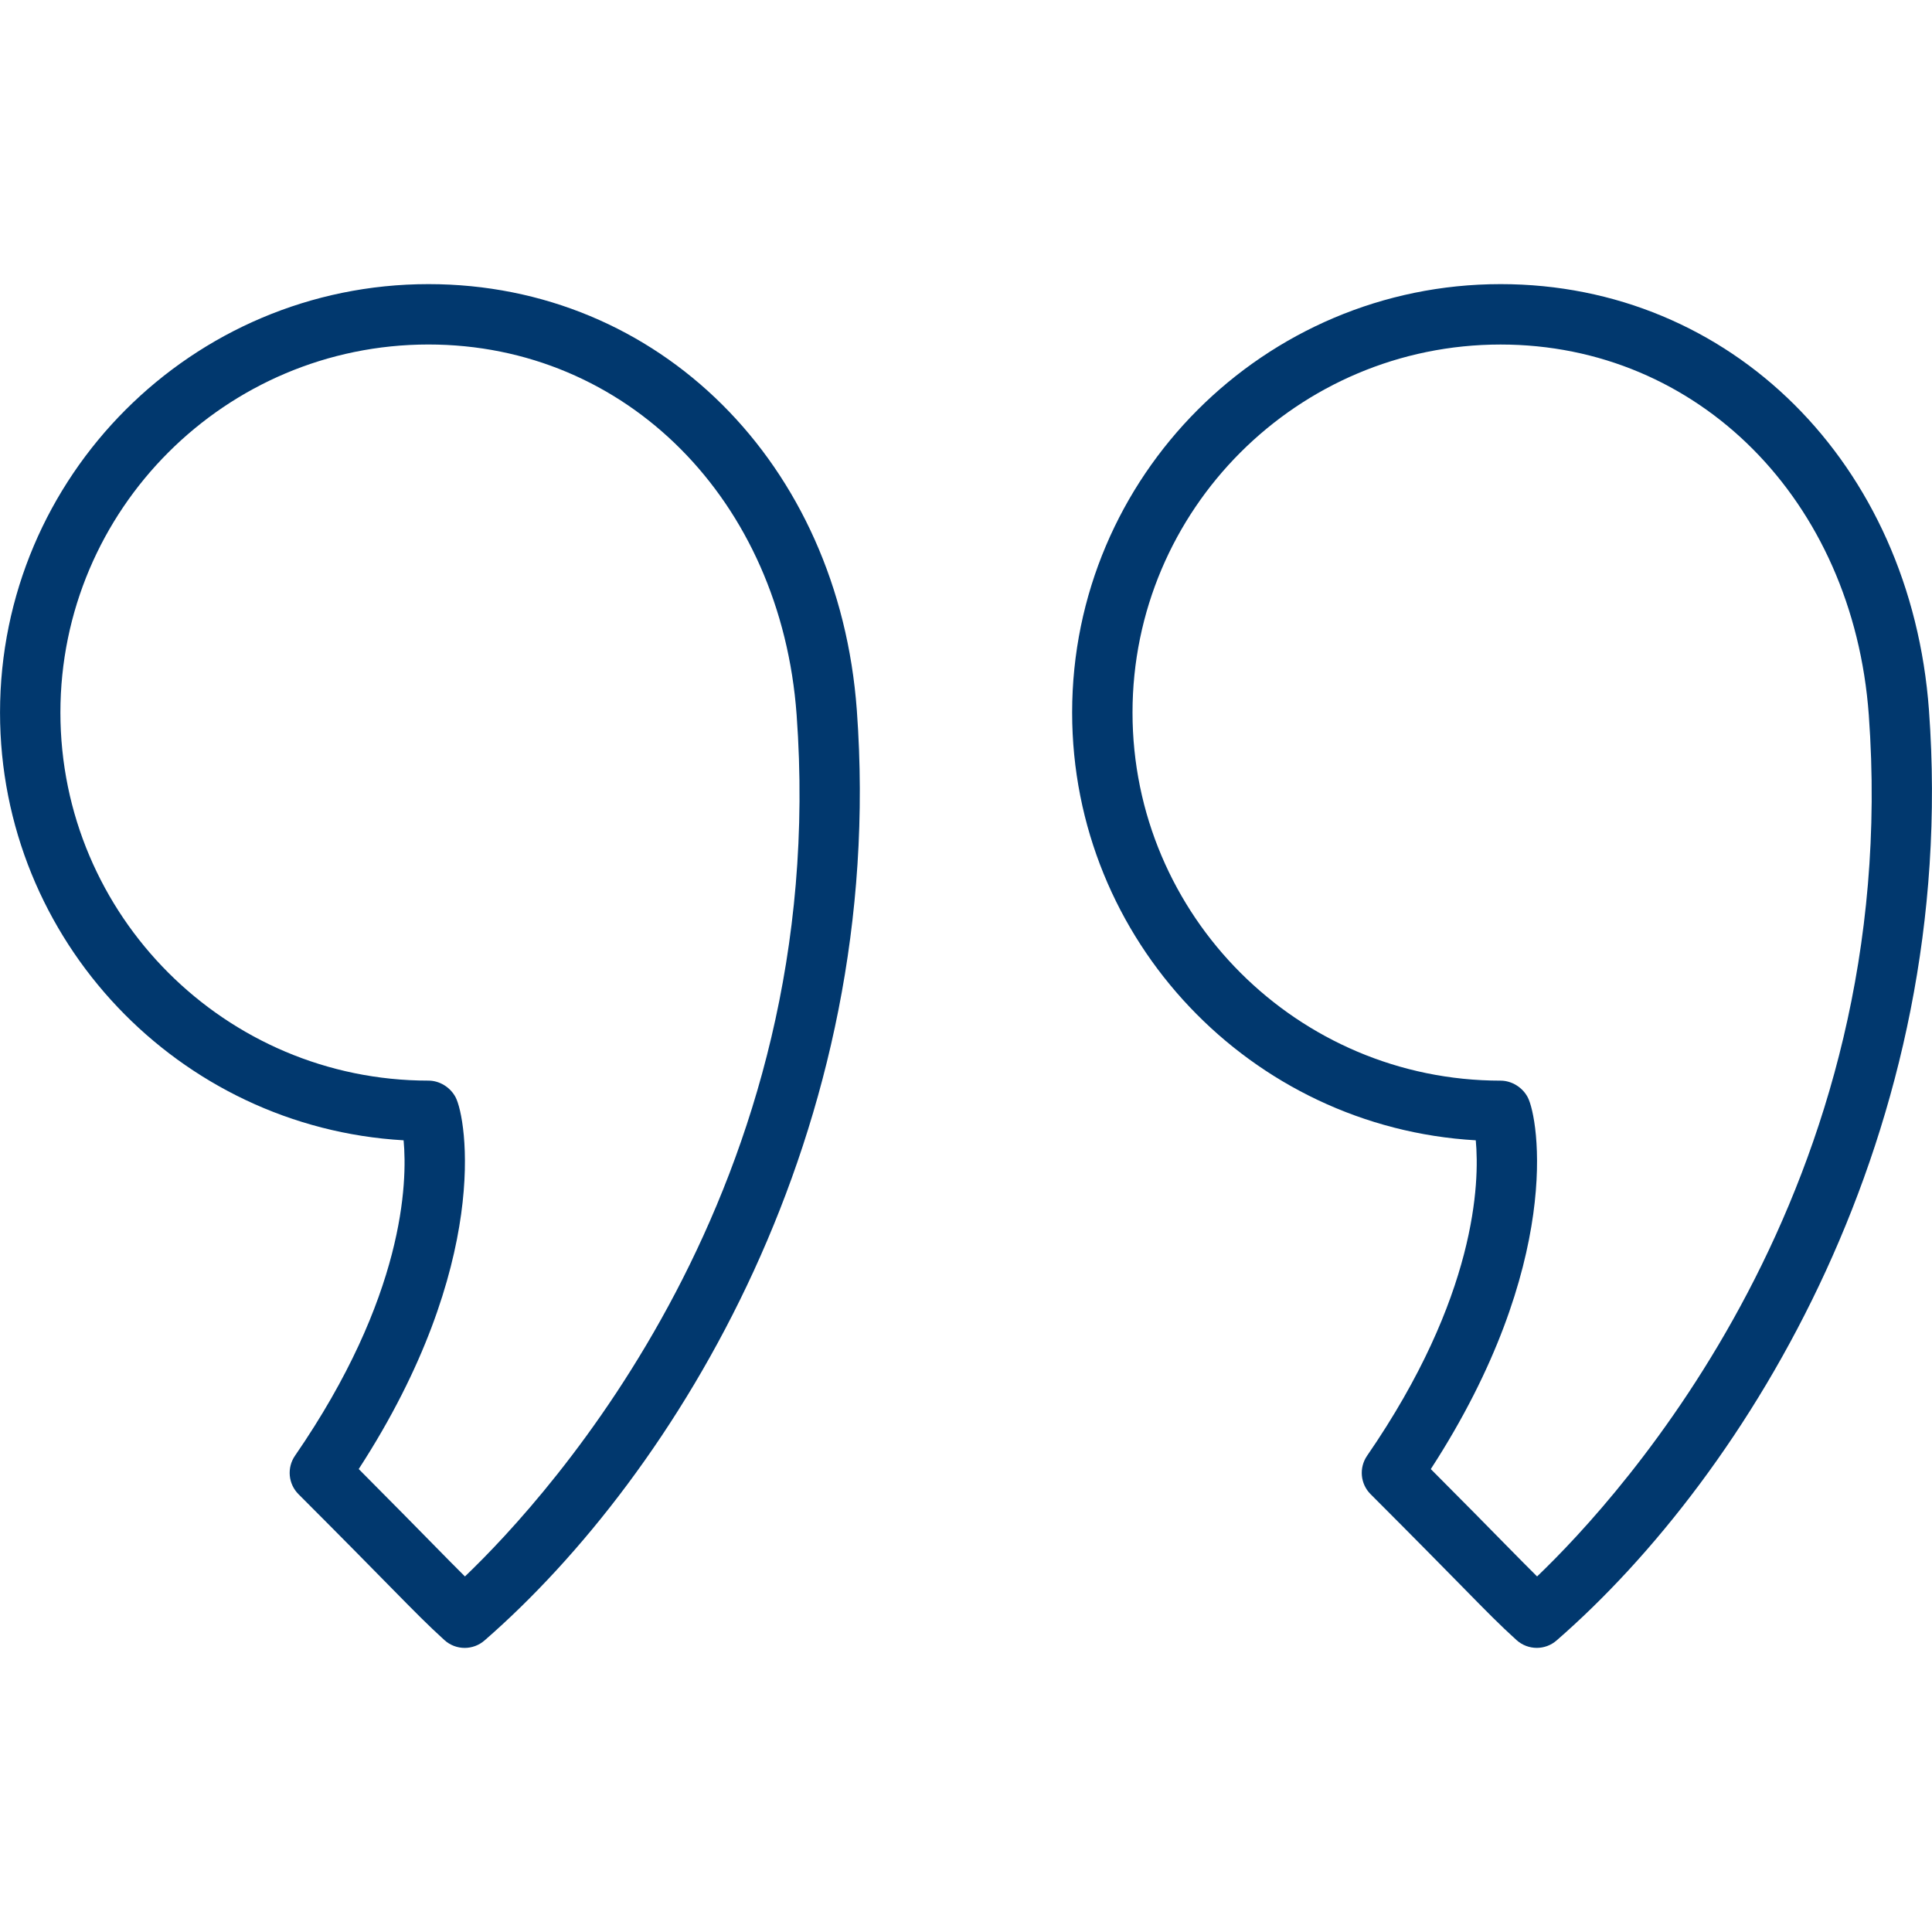 <?xml version="1.0" encoding="UTF-8"?> <svg xmlns="http://www.w3.org/2000/svg" xmlns:xlink="http://www.w3.org/1999/xlink" id="Layer_1" x="0px" y="0px" viewBox="0 0 64 64" xml:space="preserve" width="512px" height="512px"><g><g id="Quotemarks-right"> <path d="M14.193,9.412c-7.826,0-14.192,6.366-14.192,14.192 c0,7.55,5.925,13.742,13.369,14.17c0.129,1.392,0.032,5.18-3.598,10.449 C9.498,48.621,9.548,49.157,9.889,49.498c1.485,1.485,2.403,2.421,3.046,3.075 c0.841,0.855,1.225,1.246,1.786,1.756c0.19,0.173,0.431,0.26,0.672,0.26 c0.234,0,0.468-0.082,0.656-0.245c6.325-5.504,13.352-16.876,12.335-30.812 C27.788,15.35,21.82,9.412,14.193,9.412z M15.402,52.222 c-0.272-0.268-0.583-0.585-1.041-1.051c-0.557-0.567-1.32-1.345-2.478-2.507 c4.405-6.788,3.573-11.623,3.209-12.316c-0.173-0.329-0.527-0.551-0.899-0.551 c-6.723,0-12.192-5.47-12.192-12.193c0-6.723,5.47-12.192,12.192-12.192 c6.549,0,11.678,5.158,12.196,12.265C27.532,39.35,18.217,49.527,15.402,52.222z" data-original="#000000" class="active-path" data-old_color="#000000" fill="#01386E"></path> <path d="M63.9,23.532v-0.001C63.303,15.35,57.334,9.412,49.709,9.412 c-7.826,0-14.193,6.366-14.193,14.192c0,7.55,5.926,13.742,13.371,14.17 c0.129,1.391,0.031,5.177-3.6,10.449c-0.274,0.398-0.225,0.934,0.116,1.274 c1.479,1.479,2.396,2.413,3.038,3.066c0.845,0.861,1.23,1.254,1.795,1.766 c0.19,0.172,0.432,0.259,0.672,0.259c0.234,0,0.468-0.082,0.656-0.246 C57.89,48.838,64.916,37.466,63.9,23.532z M50.918,52.222 c-0.274-0.271-0.588-0.589-1.05-1.059c-0.557-0.567-1.317-1.342-2.471-2.498 c4.405-6.789,3.574-11.623,3.211-12.316c-0.173-0.328-0.528-0.551-0.899-0.551 c-6.724,0-12.193-5.47-12.193-12.193c0-6.723,5.47-12.192,12.193-12.192 c6.548,0,11.678,5.158,12.197,12.266v-0.001 C63.048,39.348,53.732,49.527,50.918,52.222z" data-original="#000000" class="active-path" data-old_color="#000000" fill="#01386E"></path> </g></g> </svg> 